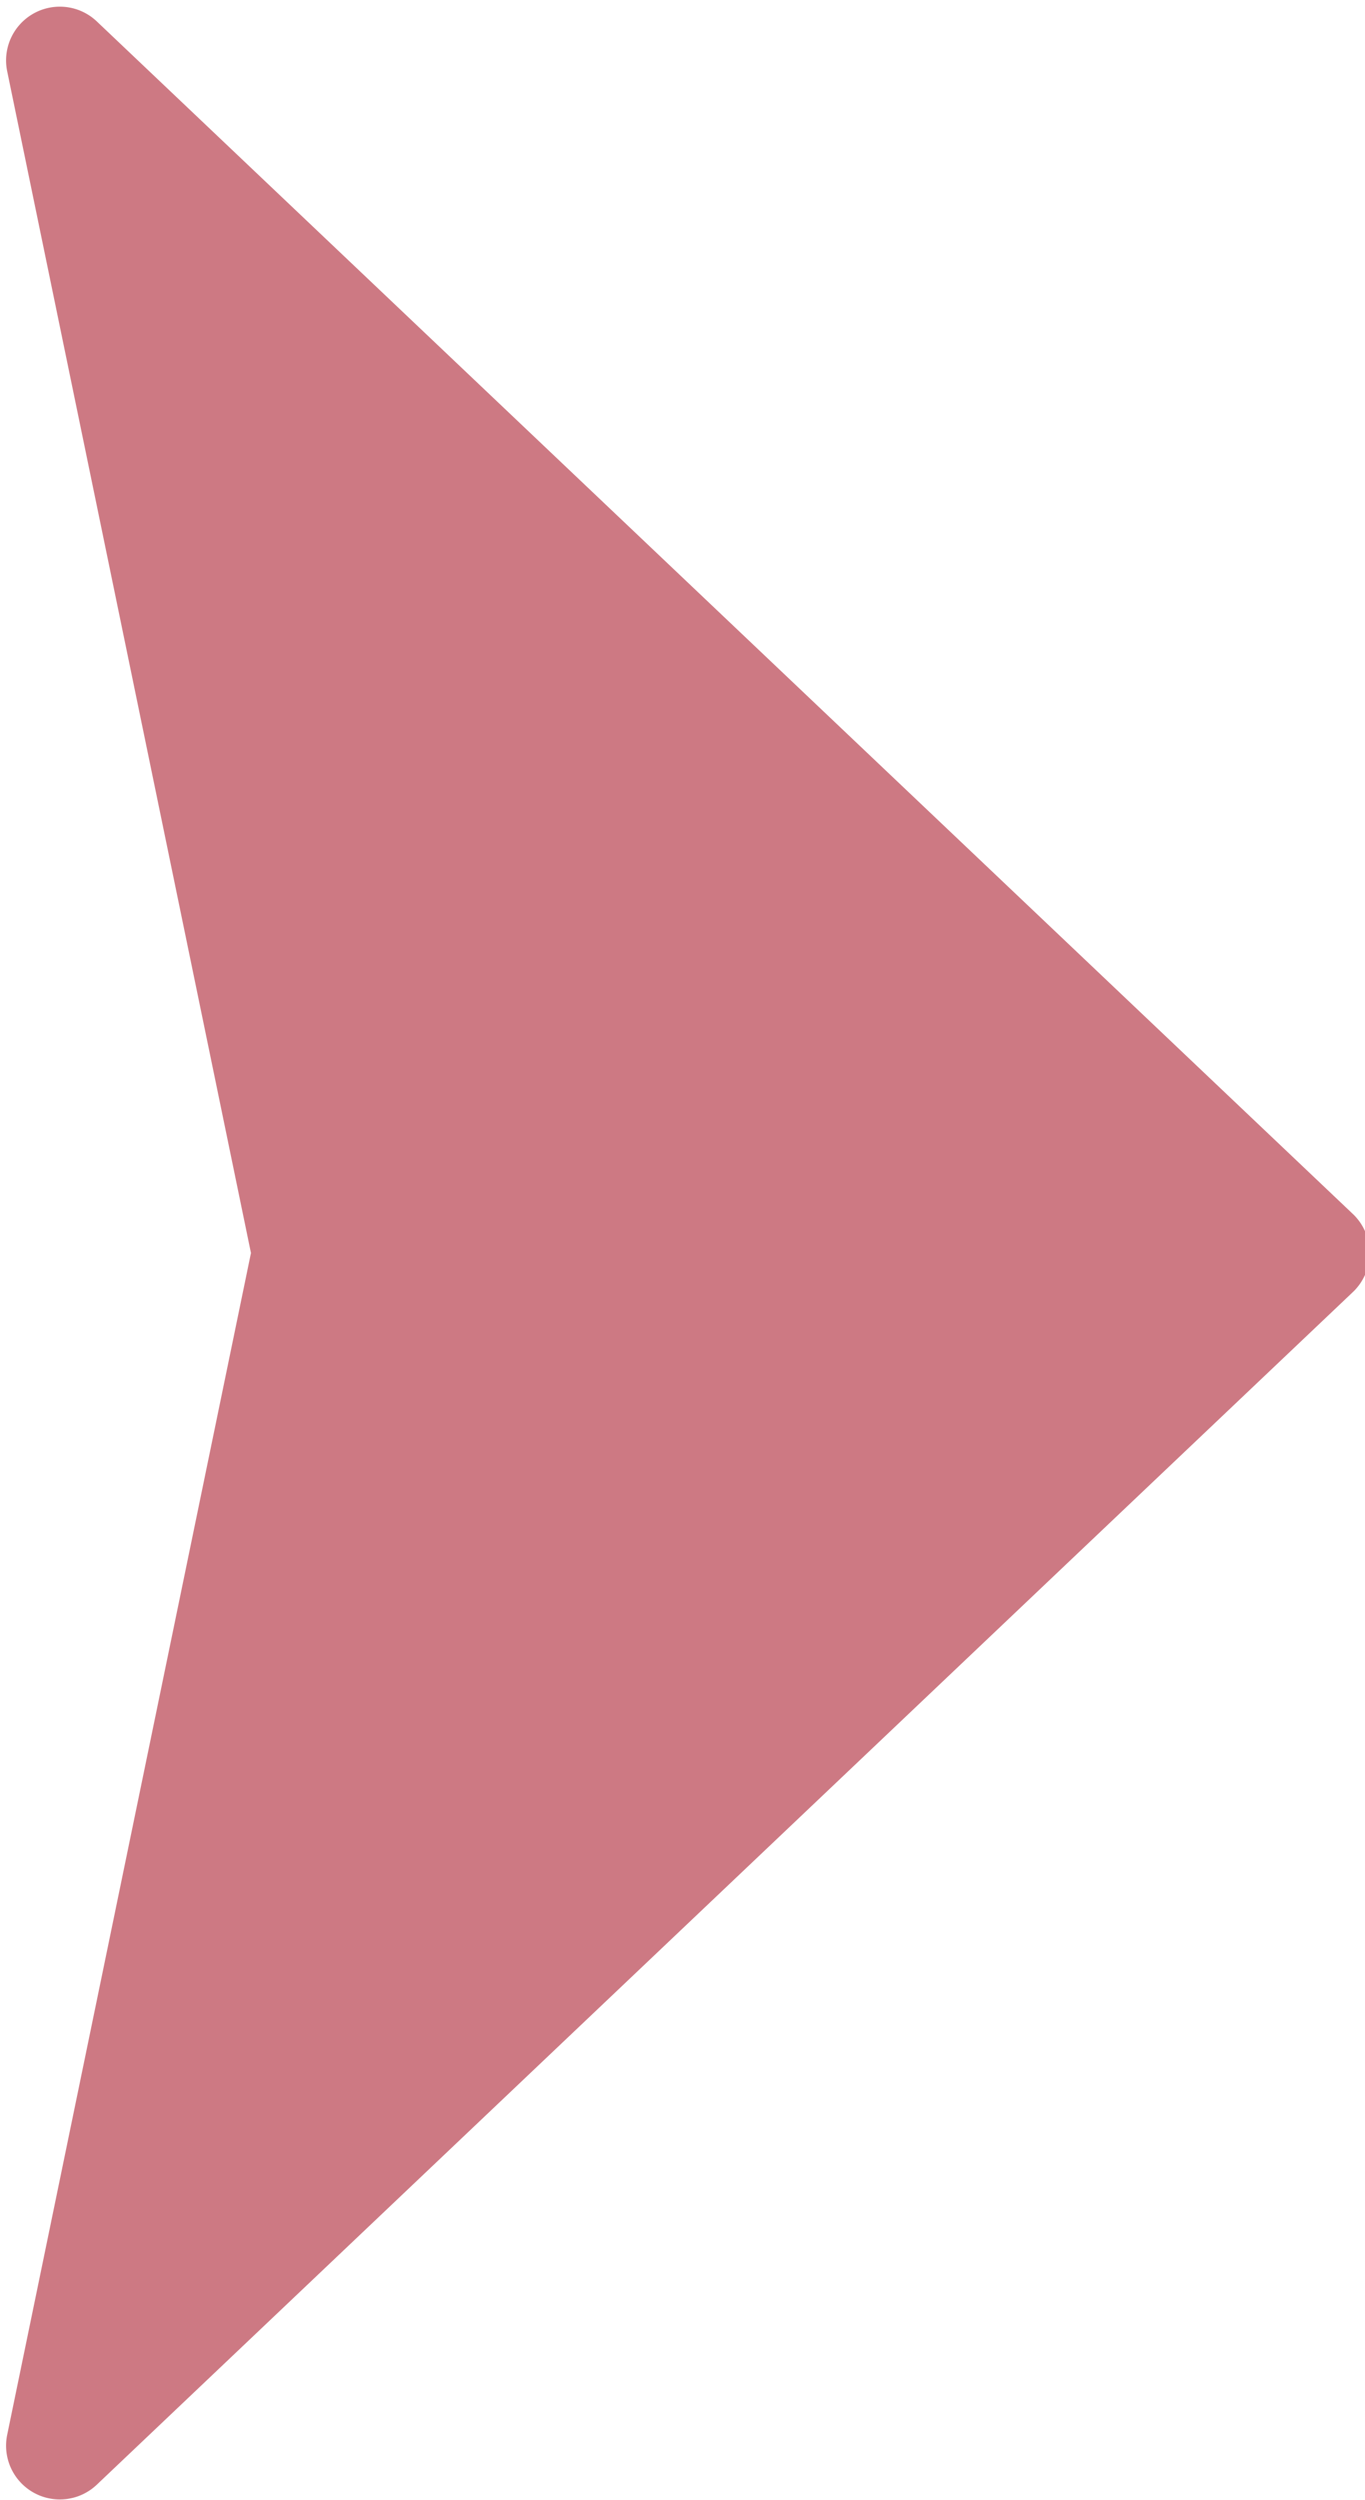 <?xml version="1.0" encoding="UTF-8" standalone="no"?><svg xmlns="http://www.w3.org/2000/svg" xmlns:xlink="http://www.w3.org/1999/xlink" fill="#cd7983" height="46.5" preserveAspectRatio="xMidYMid meet" version="1" viewBox="11.2 1.3 25.4 46.5" width="25.4" zoomAndPan="magnify"><g data-name="Layer 24" id="change1_1"><path d="M13.002,1.699a1,1,0,0,0-1.668.928l4.536,21.98L11.334,46.589a1,1,0,0,0,1.668.928L36.375,25.333a1.001,1.001,0,0,0,0-1.451Z" fill="inherit"/></g></svg>